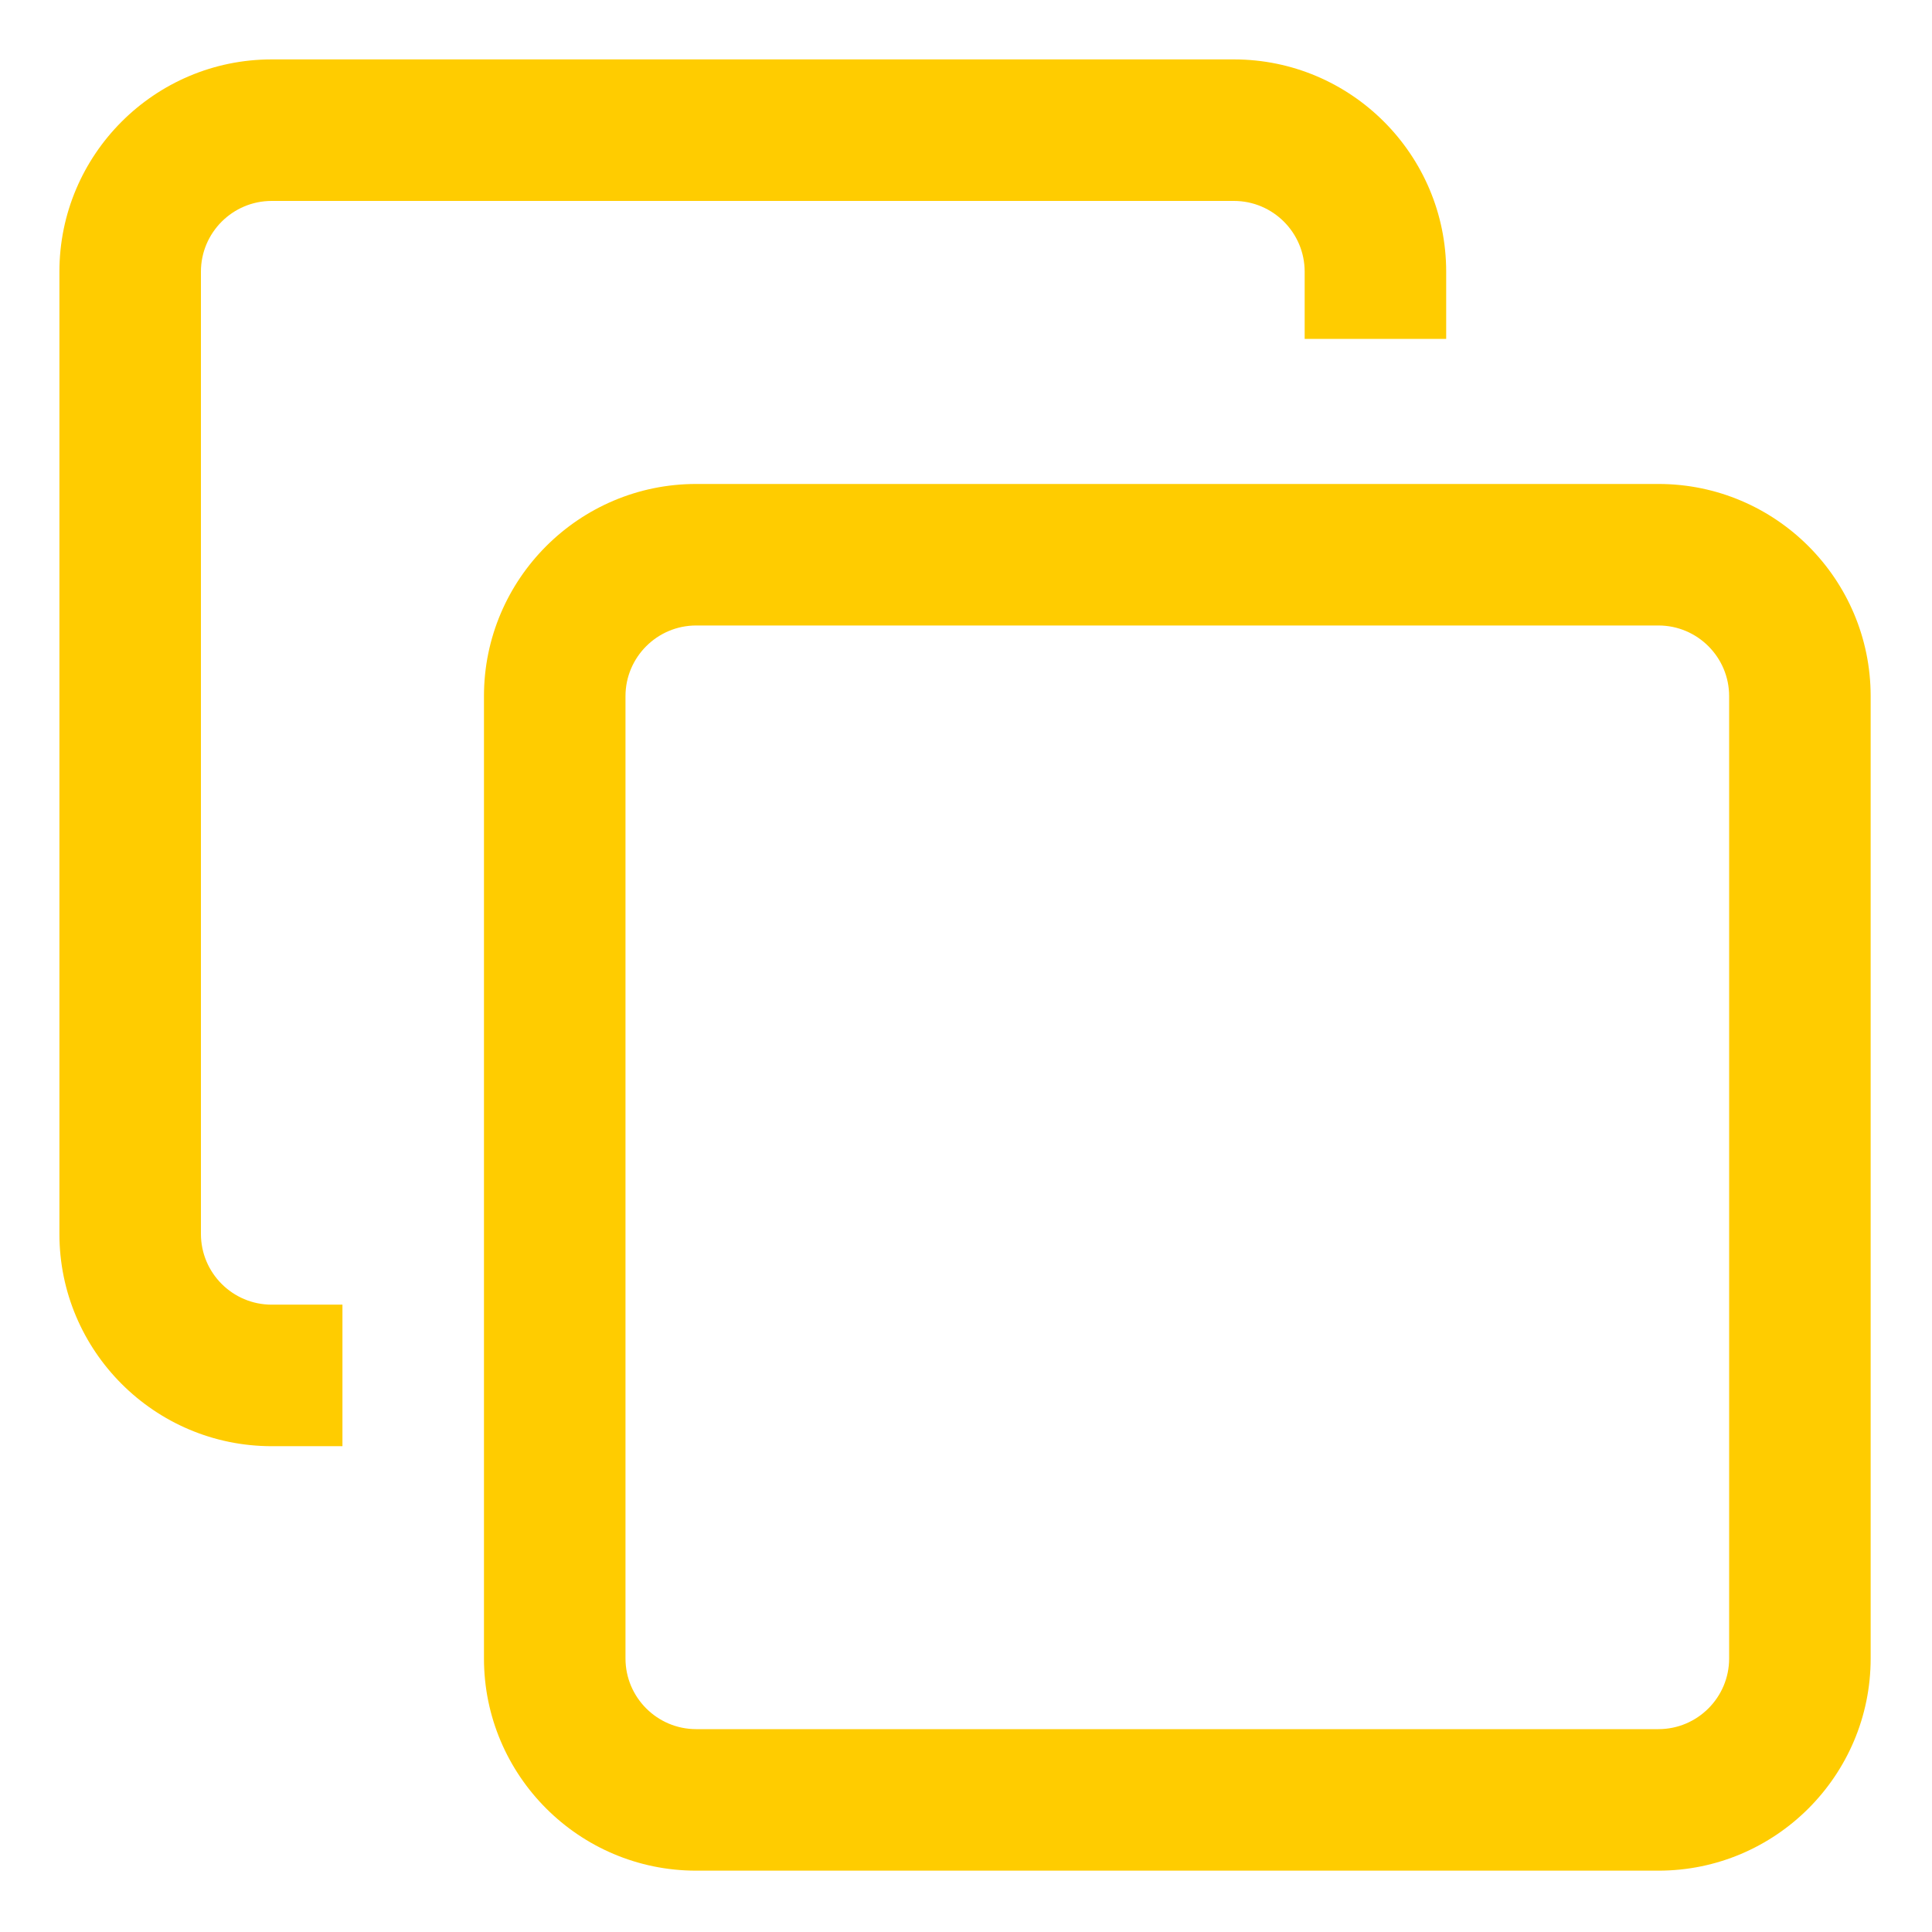 <?xml version="1.0" encoding="UTF-8"?>
<svg xmlns="http://www.w3.org/2000/svg" width="24" height="24" viewBox="0 0 24 24" fill="none">
  <g clip-path="url(#clip0_1370_328)">
    <path d="M20.602 23.238H8.648C7.194 23.238 6.012 22.056 6.012 20.602V8.648C6.012 7.194 7.194 6.012 8.648 6.012H20.602C22.056 6.012 23.238 7.194 23.238 8.648V20.602C23.238 22.056 22.056 23.238 20.602 23.238ZM8.648 7.77C8.164 7.77 7.77 8.164 7.77 8.648V20.602C7.77 21.086 8.164 21.48 8.648 21.48H20.602C21.086 21.48 21.48 21.086 21.48 20.602V8.648C21.48 8.164 21.086 7.77 20.602 7.77H8.648ZM4.254 16.207H3.375C2.89 16.207 2.496 15.813 2.496 15.328V3.375C2.496 2.89 2.89 2.496 3.375 2.496H15.328C15.813 2.496 16.207 2.89 16.207 3.375V4.21H17.965V3.375C17.965 1.921 16.782 0.738 15.328 0.738H3.375C1.921 0.738 0.738 1.921 0.738 3.375V15.328C0.738 16.782 1.921 17.965 3.375 17.965H4.254V16.207Z" fill="#FFCC00"></path>
  </g>
  <defs>
    <clipPath id="clip0_1370_328">
      <rect width="24" height="24" fill="white"></rect>
    </clipPath>
  </defs>
</svg>
